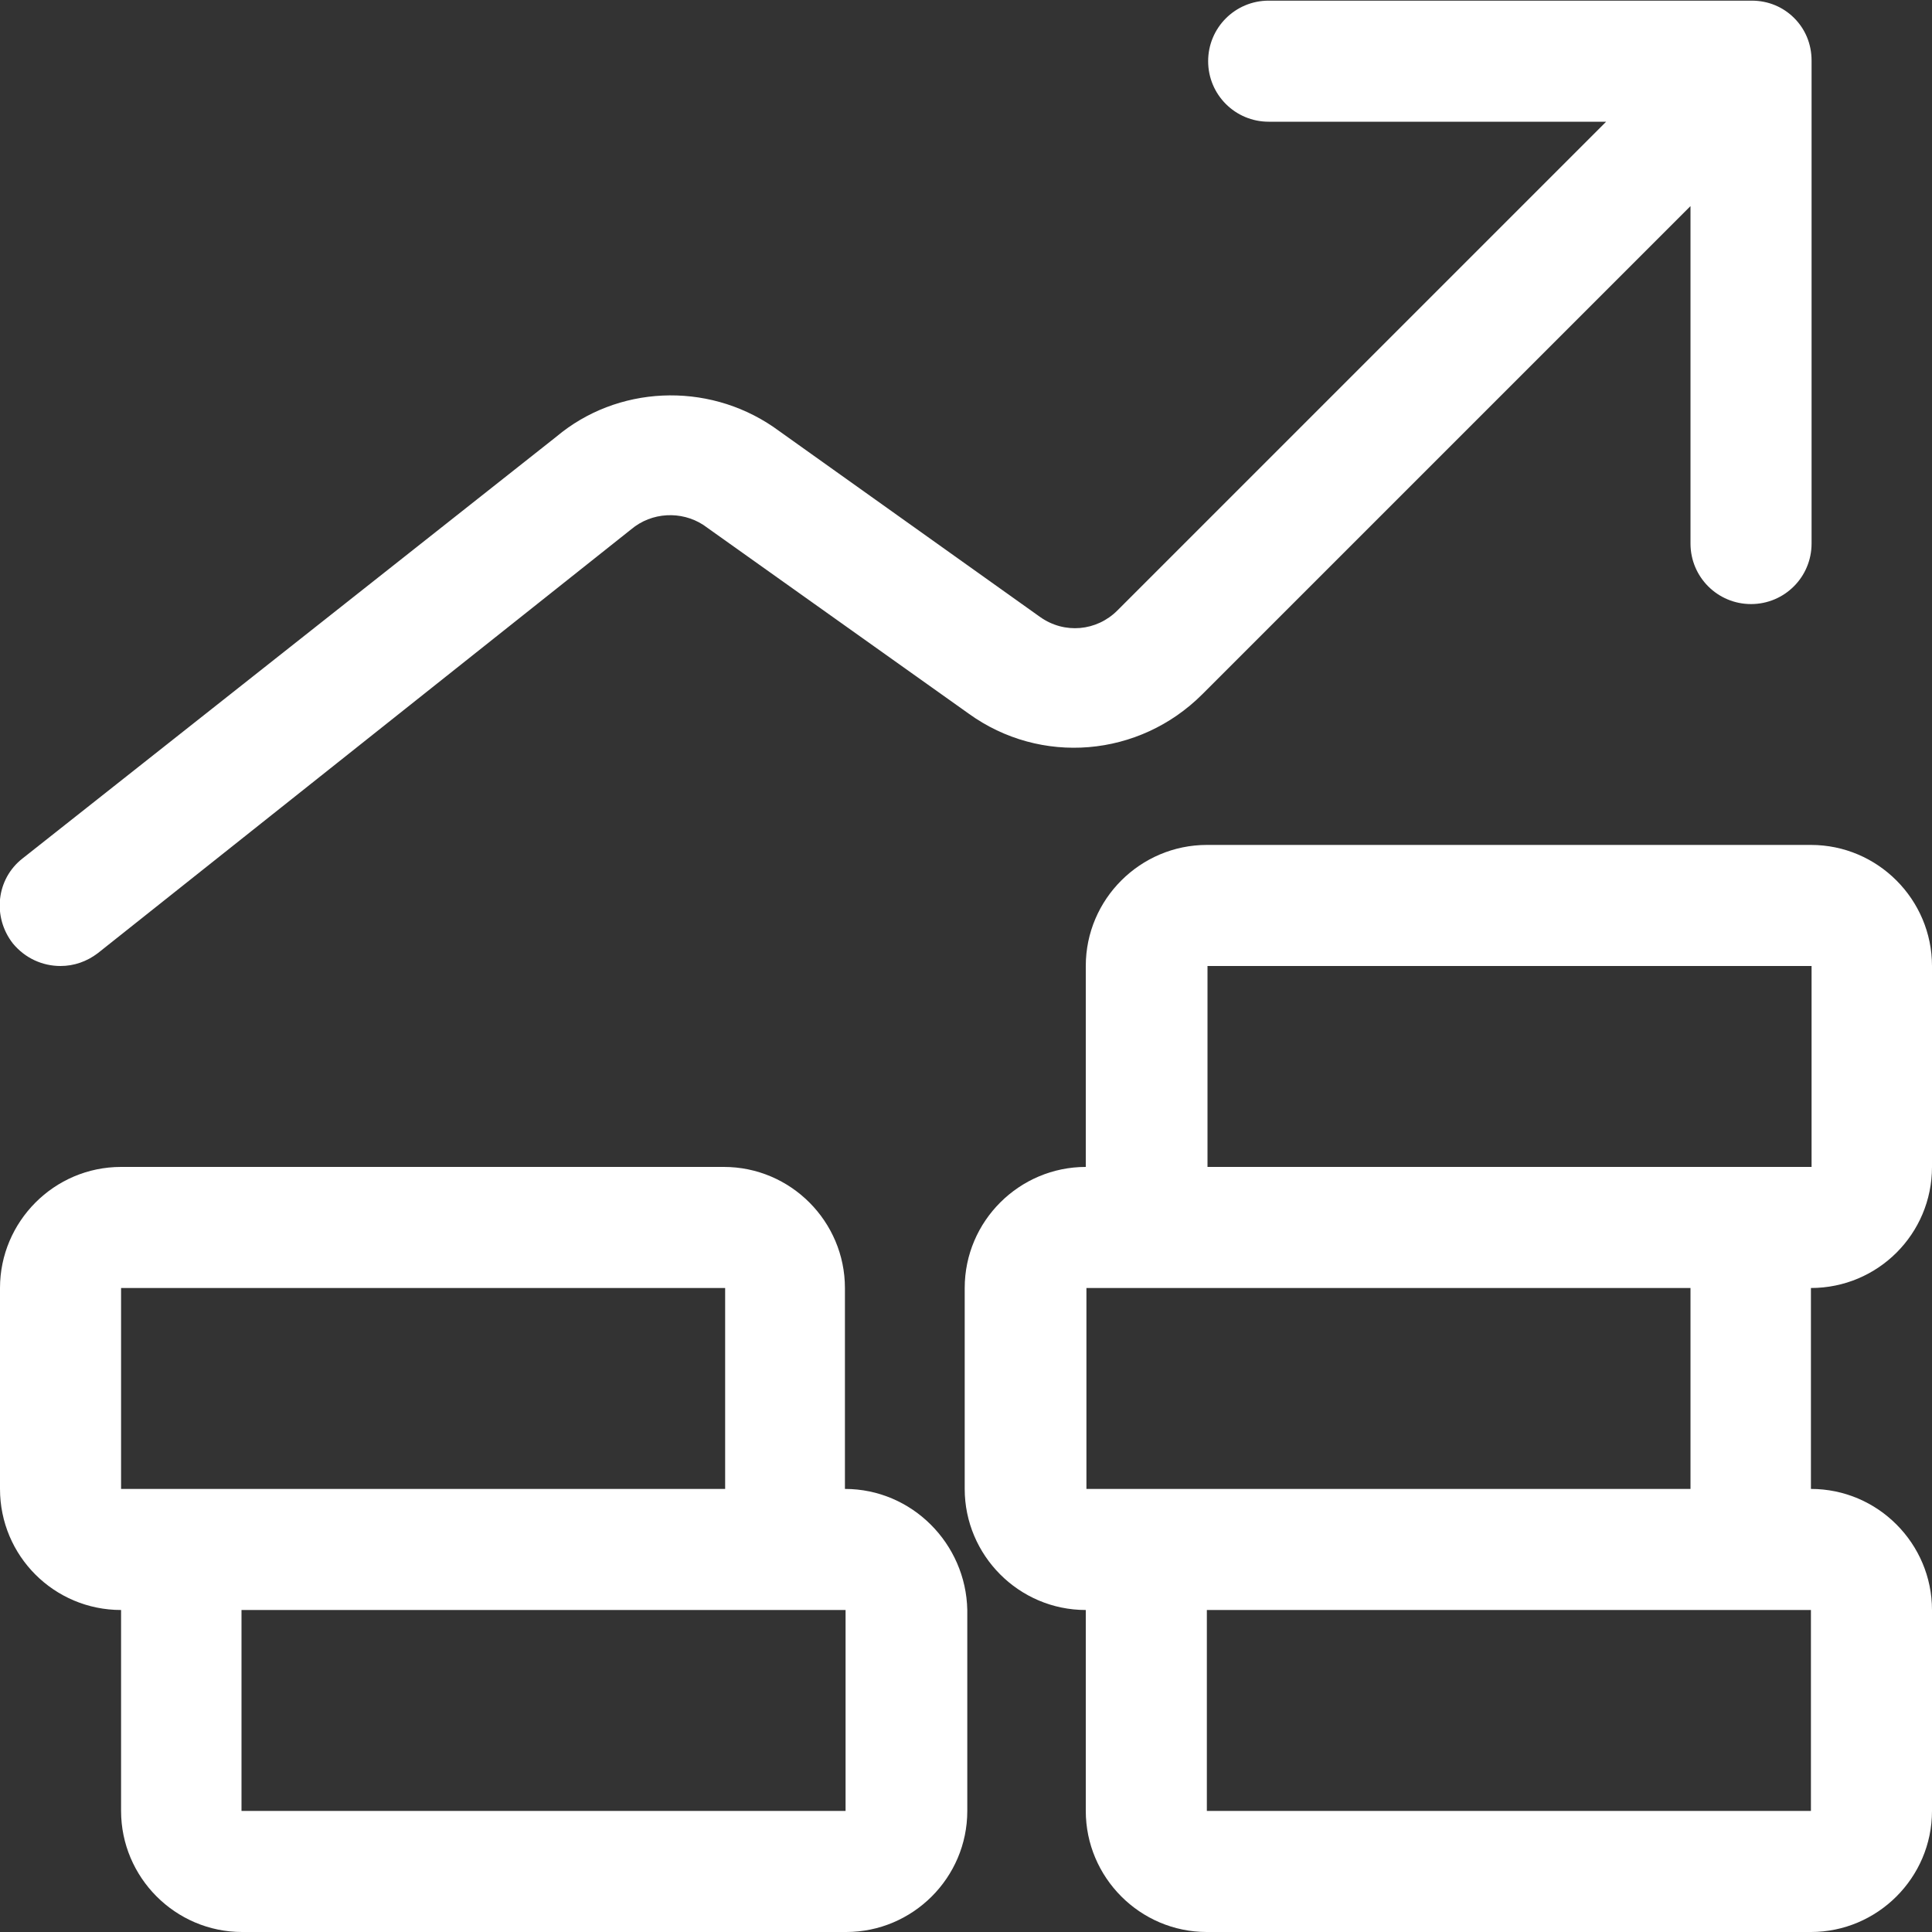 <?xml version="1.0" encoding="utf-8"?>
<!-- Generator: Adobe Illustrator 27.4.0, SVG Export Plug-In . SVG Version: 6.00 Build 0)  -->
<svg version="1.1" id="Capa_1" xmlns="http://www.w3.org/2000/svg" xmlns:xlink="http://www.w3.org/1999/xlink" x="0px" y="0px"
	 viewBox="0 0 300 300" style="enable-background:new 0 0 300 300;" xml:space="preserve">
<rect x="0" y="0" width="300" height="300" fill="#333333" stroke="none"/>
<style type="text/css">
	.st0{fill:#FFFFFF;}
</style>
<g>
	<path class="st0" d="M9.4,150c2.1,0,4.1-0.7,5.8-2L98,82.2c3.2-2.7,7.8-2.9,11.2-0.7l41.2,29.3c11.2,8.1,26.5,6.8,36.3-3L262.5,32
		v52.4c0,5.2,4.2,9.4,9.4,9.4s9.4-4.2,9.4-9.4v-75c0-2.6-1-4.9-2.7-6.6c0,0,0,0,0,0c0,0,0,0,0,0c-1.7-1.7-4-2.7-6.6-2.7h-75
		c-5.2,0-9.4,4.2-9.4,9.4s4.2,9.4,9.4,9.4h52.4l-75.9,75.9c-3.2,3.2-8.2,3.7-12,1l-41.4-29.5c-10.4-7.1-24.3-6.4-33.7,1.5L3.5,133.3
		c-4.1,3.2-4.7,9.1-1.5,13.2C3.9,148.8,6.6,150,9.4,150z"/>
	<path class="st0" d="M131.2,231.2V200c0-10.3-8.4-18.8-18.8-18.8H18.8C8.4,181.2,0,189.7,0,200v31.2C0,241.6,8.4,250,18.8,250v31.2
		c0,10.3,8.4,18.8,18.8,18.8h93.8c10.3,0,18.8-8.4,18.8-18.8V250C150,239.7,141.6,231.2,131.2,231.2z M18.8,200h93.8v31.2h-75H18.8
		V200z M131.2,281.2H37.5V250h75h18.8V281.2z"/>
	<path class="st0" d="M300,181.2V150c0-10.3-8.4-18.8-18.8-18.8h-93.8c-10.3,0-18.8,8.4-18.8,18.8v31.2c-10.3,0-18.8,8.4-18.8,18.8
		v31.2c0,10.3,8.4,18.8,18.8,18.8v31.2c0,10.3,8.4,18.8,18.8,18.8h93.8c10.3,0,18.8-8.4,18.8-18.8V250c0-10.3-8.4-18.8-18.8-18.8
		V200C291.6,200,300,191.6,300,181.2z M187.5,150h93.8v31.2h-18.8h-75V150z M281.2,281.2h-93.8V250h75h18.8V281.2z M262.5,231.2h-75
		h-18.8V200h18.8h75V231.2z"/>
</g>
</svg>
